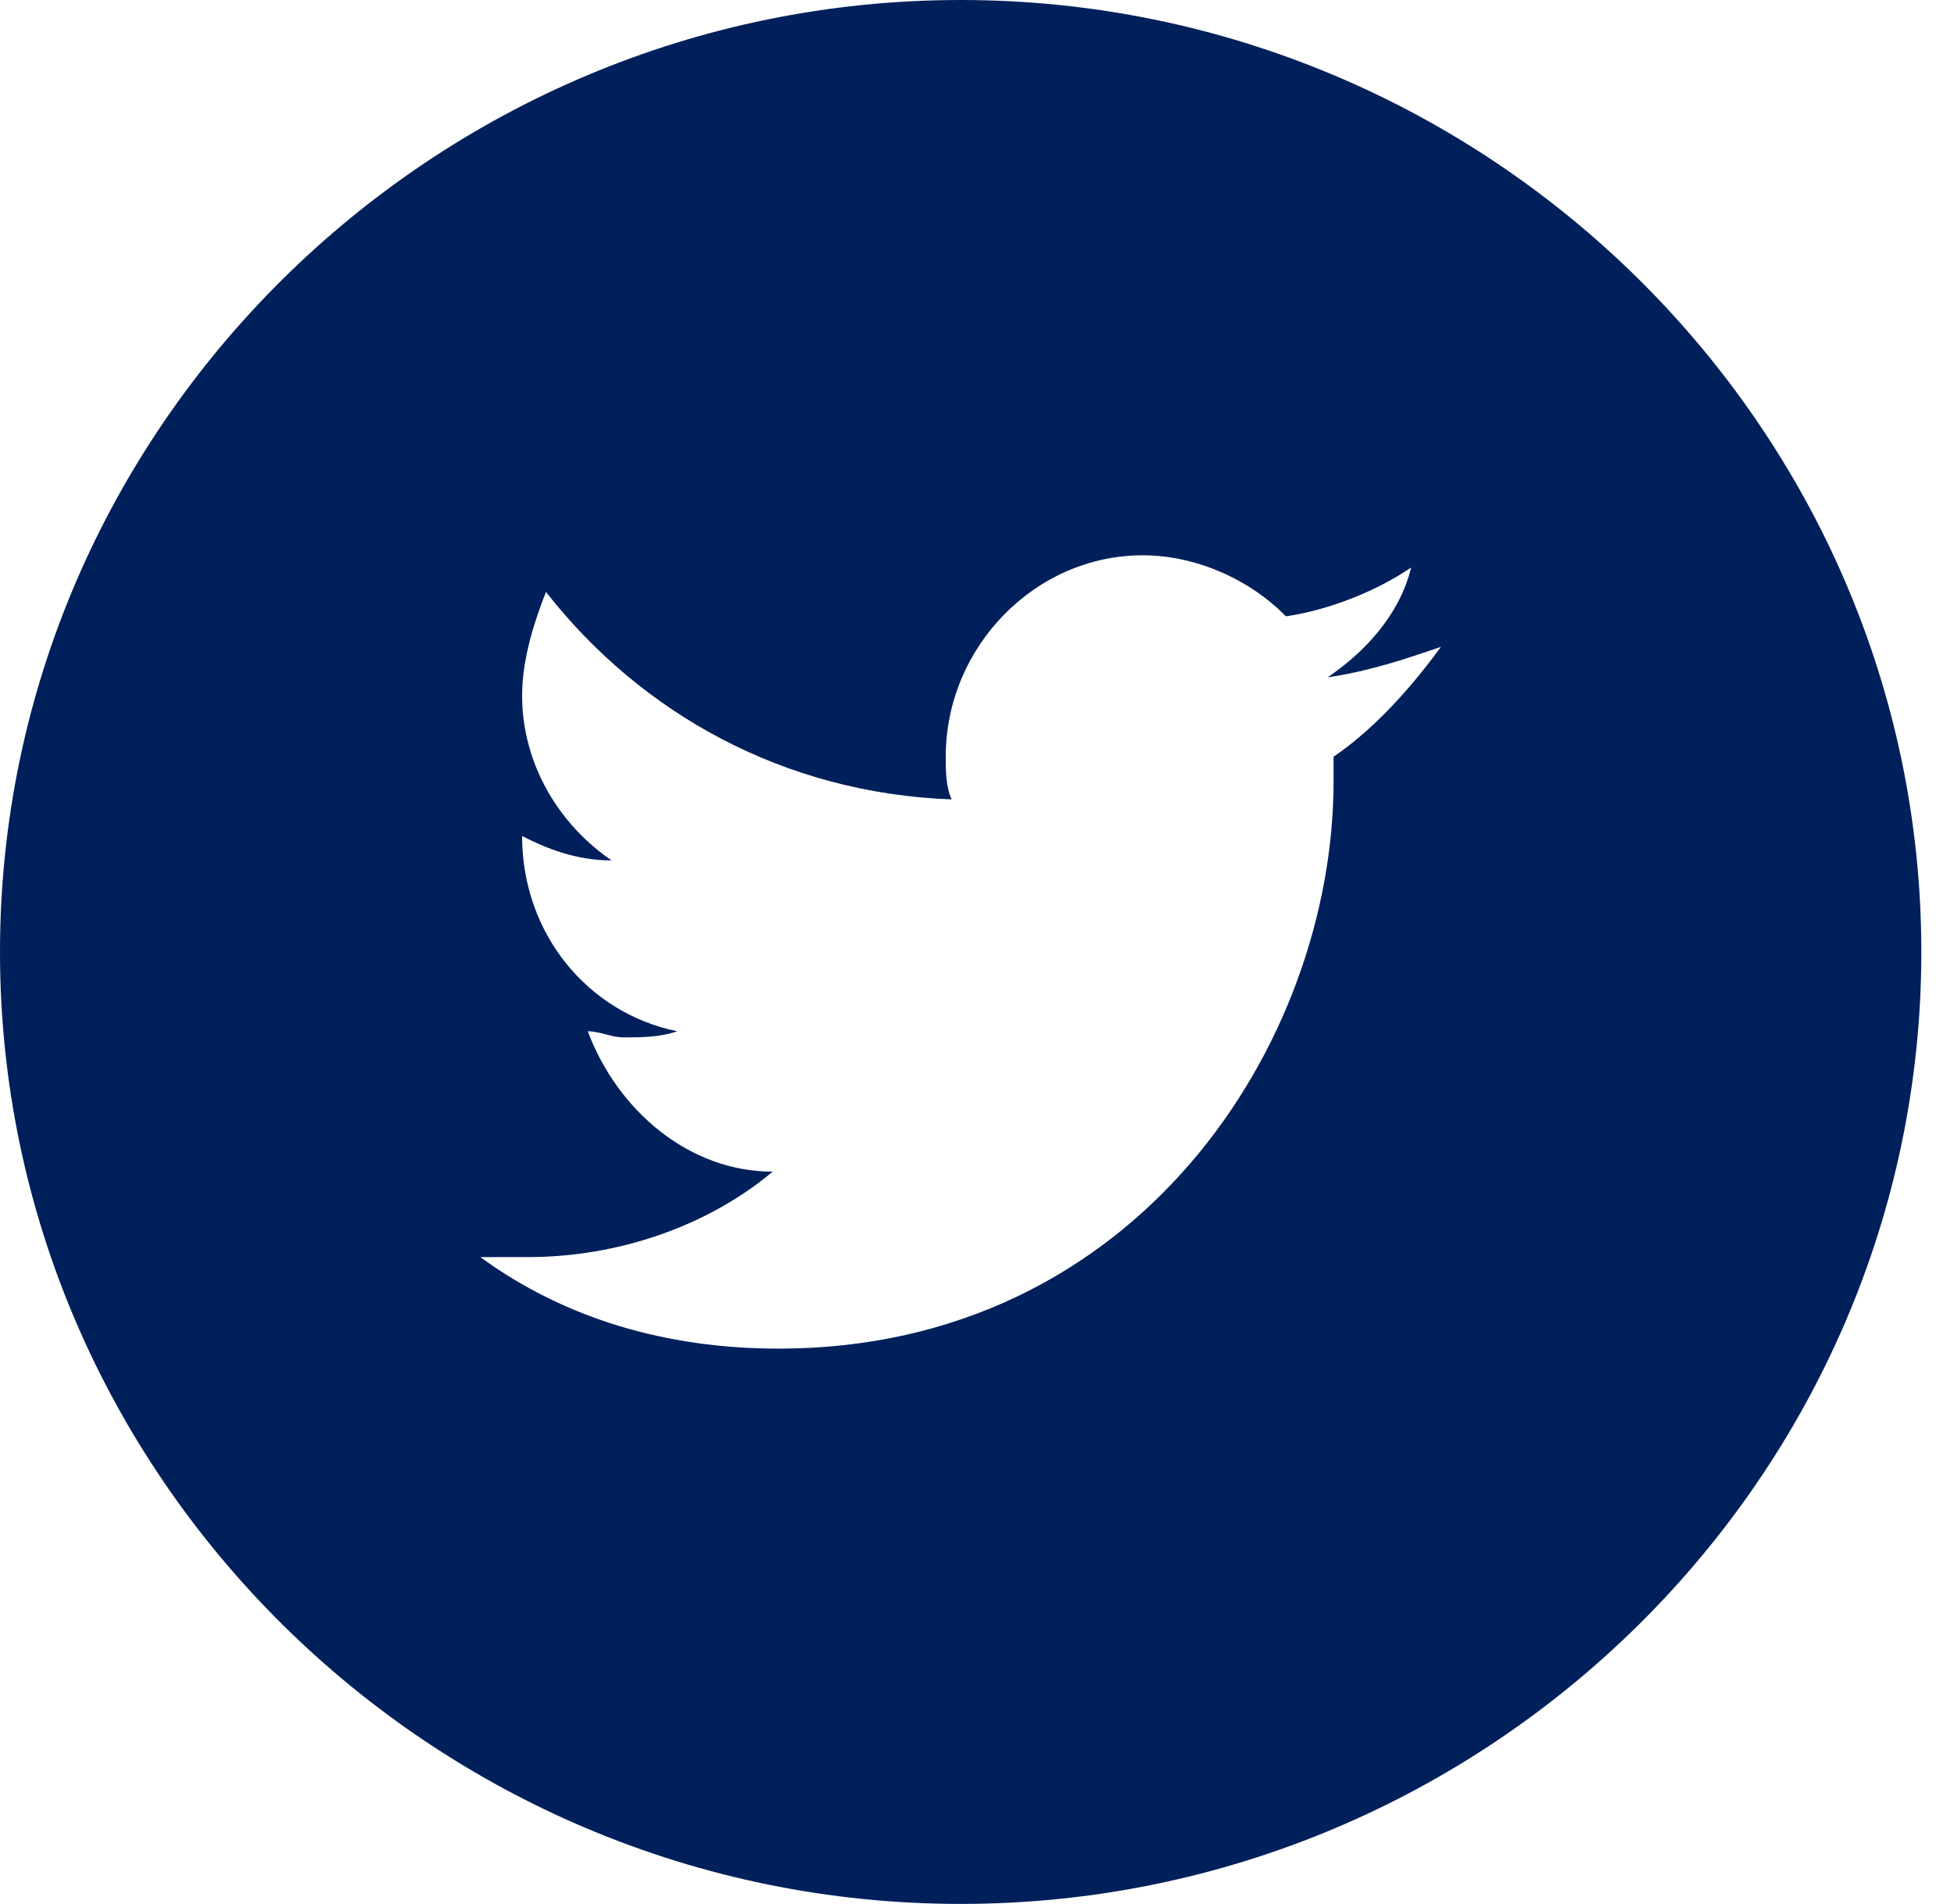 <?xml version="1.0" encoding="utf-8"?>
<svg width="39px" height="38px" viewBox="0 0 39 38" version="1.1" xmlns:xlink="http://www.w3.org/1999/xlink" xmlns="http://www.w3.org/2000/svg">
	<g id="IconSocialTwitter">
		<path d="M19.174 0C8.628 0 0 8.55 0 19C0 29.45 8.628 38 19.174 38C29.72 38 38.348 29.45 38.348 19C38.348 8.55 29.72 0 19.174 0ZM26.617 15.103C26.617 15.224 26.617 15.468 26.617 15.59C26.617 20.827 22.687 26.917 15.542 26.917C13.279 26.917 11.254 26.308 9.587 25.09C9.944 25.09 10.182 25.09 10.54 25.09C12.326 25.09 14.113 24.481 15.422 23.385C13.755 23.385 12.326 22.167 11.731 20.583C11.969 20.583 12.207 20.705 12.445 20.705C12.803 20.705 13.16 20.705 13.517 20.583C11.731 20.218 10.421 18.635 10.421 16.686C10.421 16.686 10.421 16.686 10.421 16.686C10.897 16.93 11.492 17.173 12.207 17.173C11.135 16.442 10.421 15.224 10.421 13.885C10.421 13.154 10.659 12.423 10.897 11.814C12.803 14.25 15.661 15.833 18.995 15.955C18.876 15.711 18.876 15.346 18.876 15.103C18.876 12.91 20.663 11.083 22.806 11.083C23.878 11.083 24.95 11.57 25.665 12.301C26.498 12.18 27.451 11.814 28.165 11.327C27.927 12.301 27.213 13.032 26.498 13.519C27.332 13.397 28.046 13.154 28.761 12.91C28.046 13.885 27.332 14.615 26.617 15.103Z" id="Shape" fill="#00205B" stroke="none" />
	</g>
</svg>